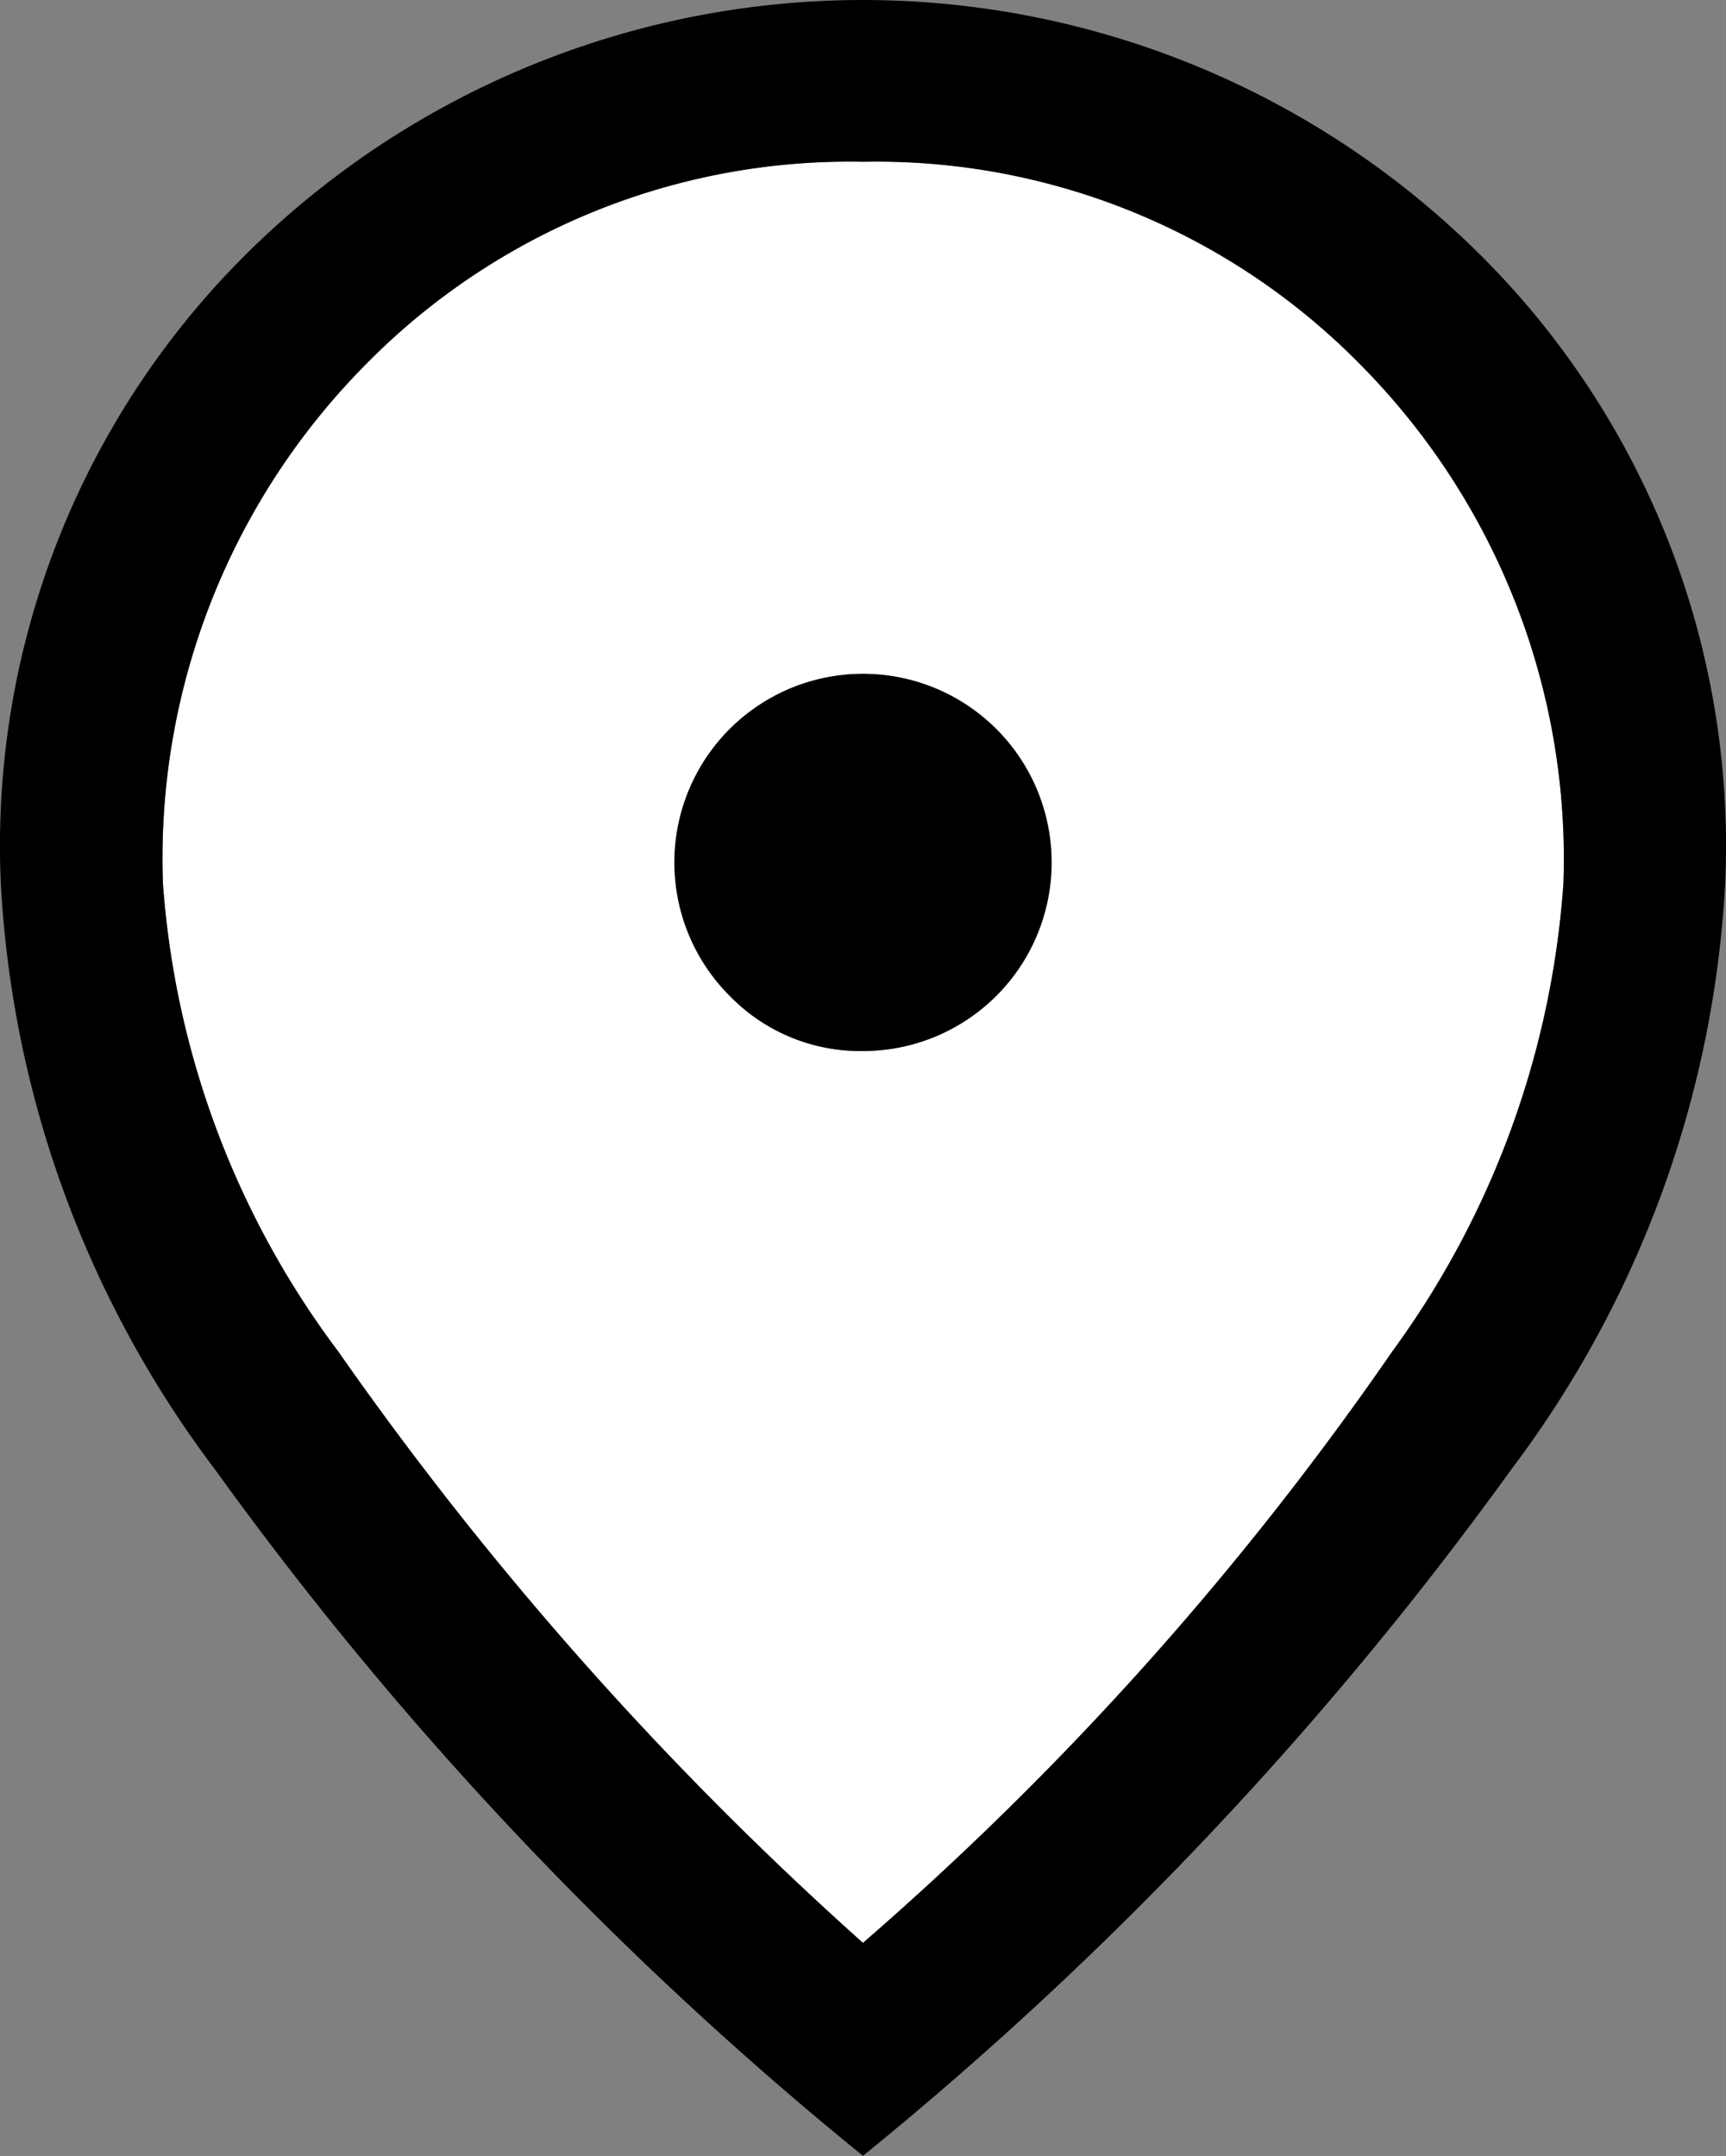 <svg xmlns="http://www.w3.org/2000/svg" xmlns:xlink="http://www.w3.org/1999/xlink" width="18.419" height="23.001" viewBox="0 0 18.419 23.001">
  <rect x="0" y="0" width="18.419" height="23.001" fill="#808080" stroke="none"/>
  <defs>
    <clipPath id="clip-path">
      <rect id="長方形_24094" data-name="長方形 24094" width="18.419" height="23.001" transform="translate(0 0)" fill="none"/>
    </clipPath>
  </defs>
  <g id="グループ_2281" data-name="グループ 2281" transform="translate(0 0)">
    <g id="グループ_2280" data-name="グループ 2280" clip-path="url(#clip-path)">
      <path id="パス_2014" data-name="パス 2014" d="M9.209,1.726a7.239,7.239,0,0,0-5.3,2.156A7.485,7.485,0,0,0,1.739,9.43a9.443,9.443,0,0,0,1.87,4.988,36.567,36.567,0,0,0,5.6,6.31,33.592,33.592,0,0,0,5.649-6.31A9.562,9.562,0,0,0,16.683,9.43a7.481,7.481,0,0,0-2.17-5.548,7.237,7.237,0,0,0-5.3-2.156m0,9.487a1.94,1.94,0,0,1-1.423-.589,2.012,2.012,0,1,1,1.423.589" fill="#fff"/>
      <path id="パス_2015" data-name="パス 2015" d="M9.208,7.189a2.012,2.012,0,0,0-1.422,3.435,1.94,1.94,0,0,0,1.423.589,2.012,2.012,0,1,0,0-4.024"/>
      <path id="パス_2016" data-name="パス 2016" d="M2.783,2.56A8.893,8.893,0,0,0,.009,9.43,11.376,11.376,0,0,0,2.3,15.685,38.212,38.212,0,0,0,9.209,23a38.3,38.3,0,0,0,6.916-7.319A11.383,11.383,0,0,0,18.41,9.43a8.893,8.893,0,0,0-2.777-6.87,9.343,9.343,0,0,0-12.85,0M14.858,14.418a33.626,33.626,0,0,1-5.649,6.31,36.567,36.567,0,0,1-5.6-6.31A9.426,9.426,0,0,1,1.739,9.43a7.481,7.481,0,0,1,2.17-5.548,7.236,7.236,0,0,1,5.3-2.156,7.239,7.239,0,0,1,5.3,2.156A7.49,7.49,0,0,1,16.684,9.43a9.589,9.589,0,0,1-1.826,4.988"/>
    </g>
  </g>
</svg>
